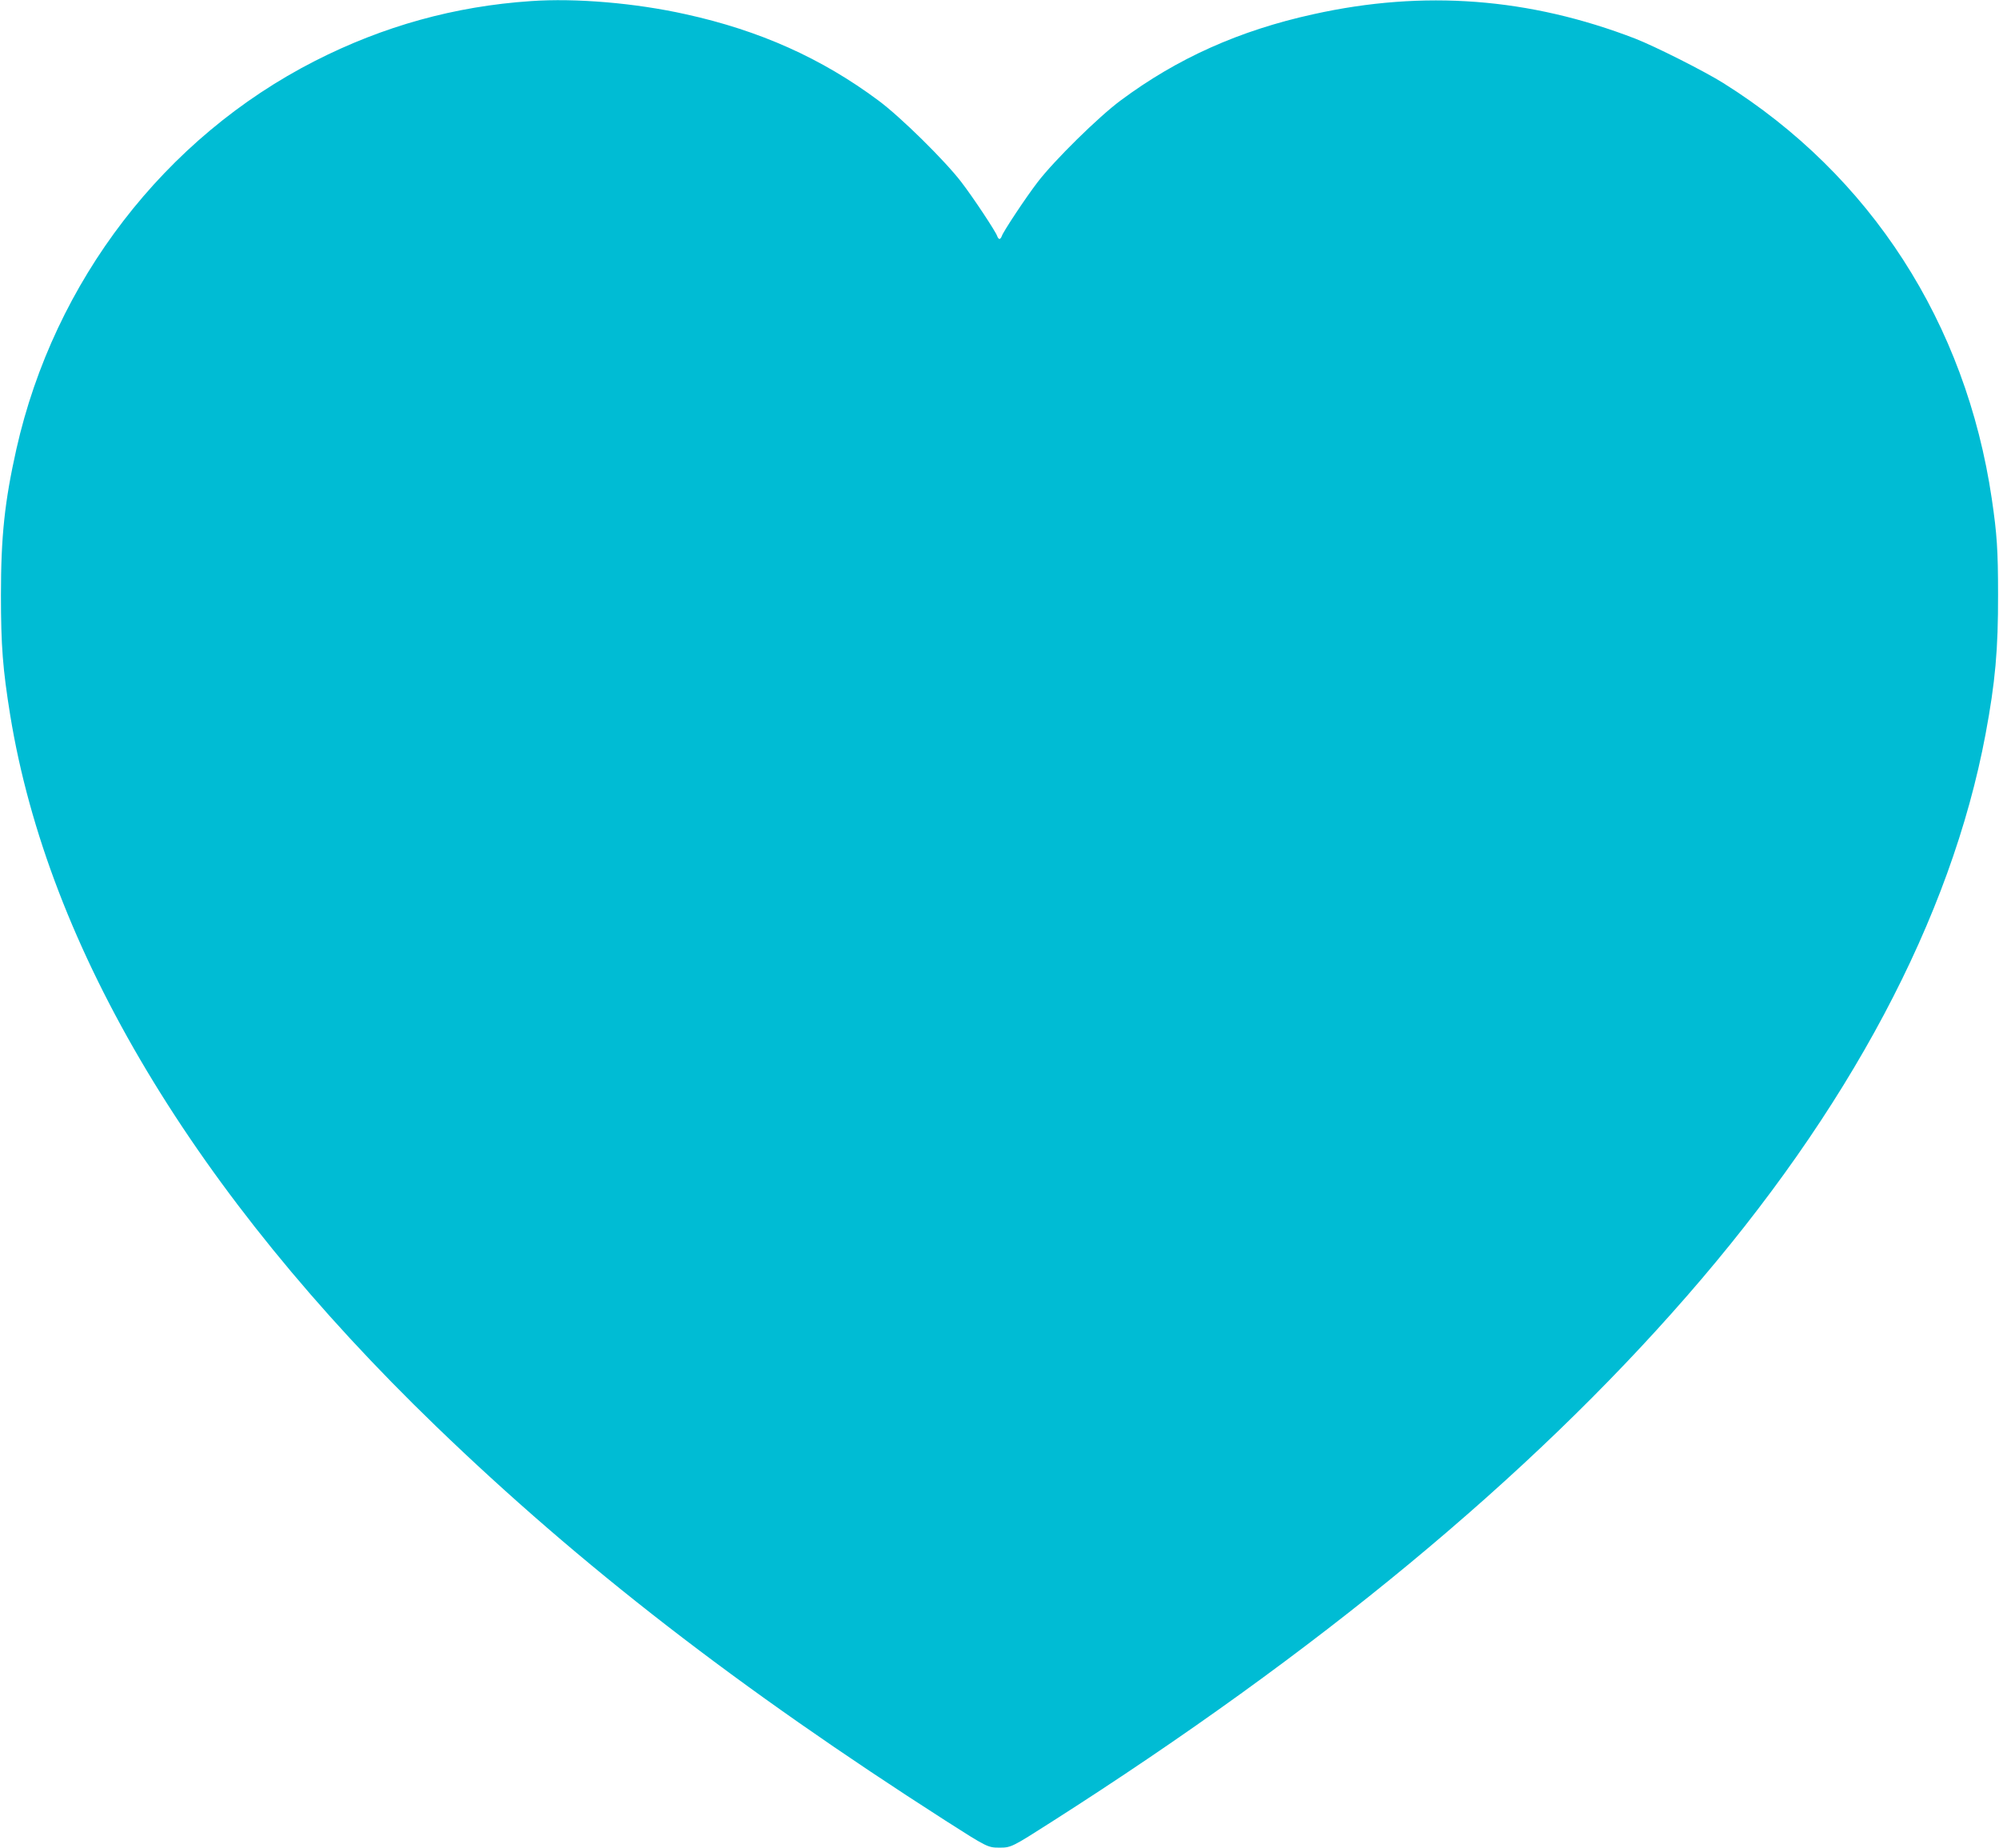 <?xml version="1.0" standalone="no"?>
<!DOCTYPE svg PUBLIC "-//W3C//DTD SVG 20010904//EN"
 "http://www.w3.org/TR/2001/REC-SVG-20010904/DTD/svg10.dtd">
<svg version="1.0" xmlns="http://www.w3.org/2000/svg"
 width="1280pt" height="1183pt" viewBox="0 0 1280 1183"
 preserveAspectRatio="xMidYMid meet">
<g transform="translate(0,1183) scale(0.1,-0.1)"
fill="#00bcd4" stroke="none">
<path d="M3400 11823 c-489 -33 -945 -160 -1383 -383 -963 -491 -1670 -1410
-1912 -2485 -75 -335 -99 -558 -99 -935 0 -326 12 -475 59 -767 243 -1495
1181 -3063 2726 -4554 927 -895 1935 -1675 3263 -2526 266 -170 271 -173 346
-173 74 0 80 3 332 164 1705 1087 3056 2205 4068 3366 1039 1191 1693 2421
1914 3600 62 332 81 541 80 895 0 281 -7 386 -40 610 -166 1127 -776 2072
-1719 2663 -123 77 -437 235 -565 285 -677 261 -1353 313 -2060 156 -474 -104
-871 -282 -1234 -552 -142 -105 -426 -385 -531 -522 -77 -100 -221 -318 -230
-346 -4 -11 -10 -19 -15 -19 -5 0 -11 8 -15 19 -9 28 -153 246 -230 346 -105
137 -389 417 -531 522 -363 270 -760 448 -1234 552 -323 72 -704 104 -990 84z"/>
</g>
</svg>
